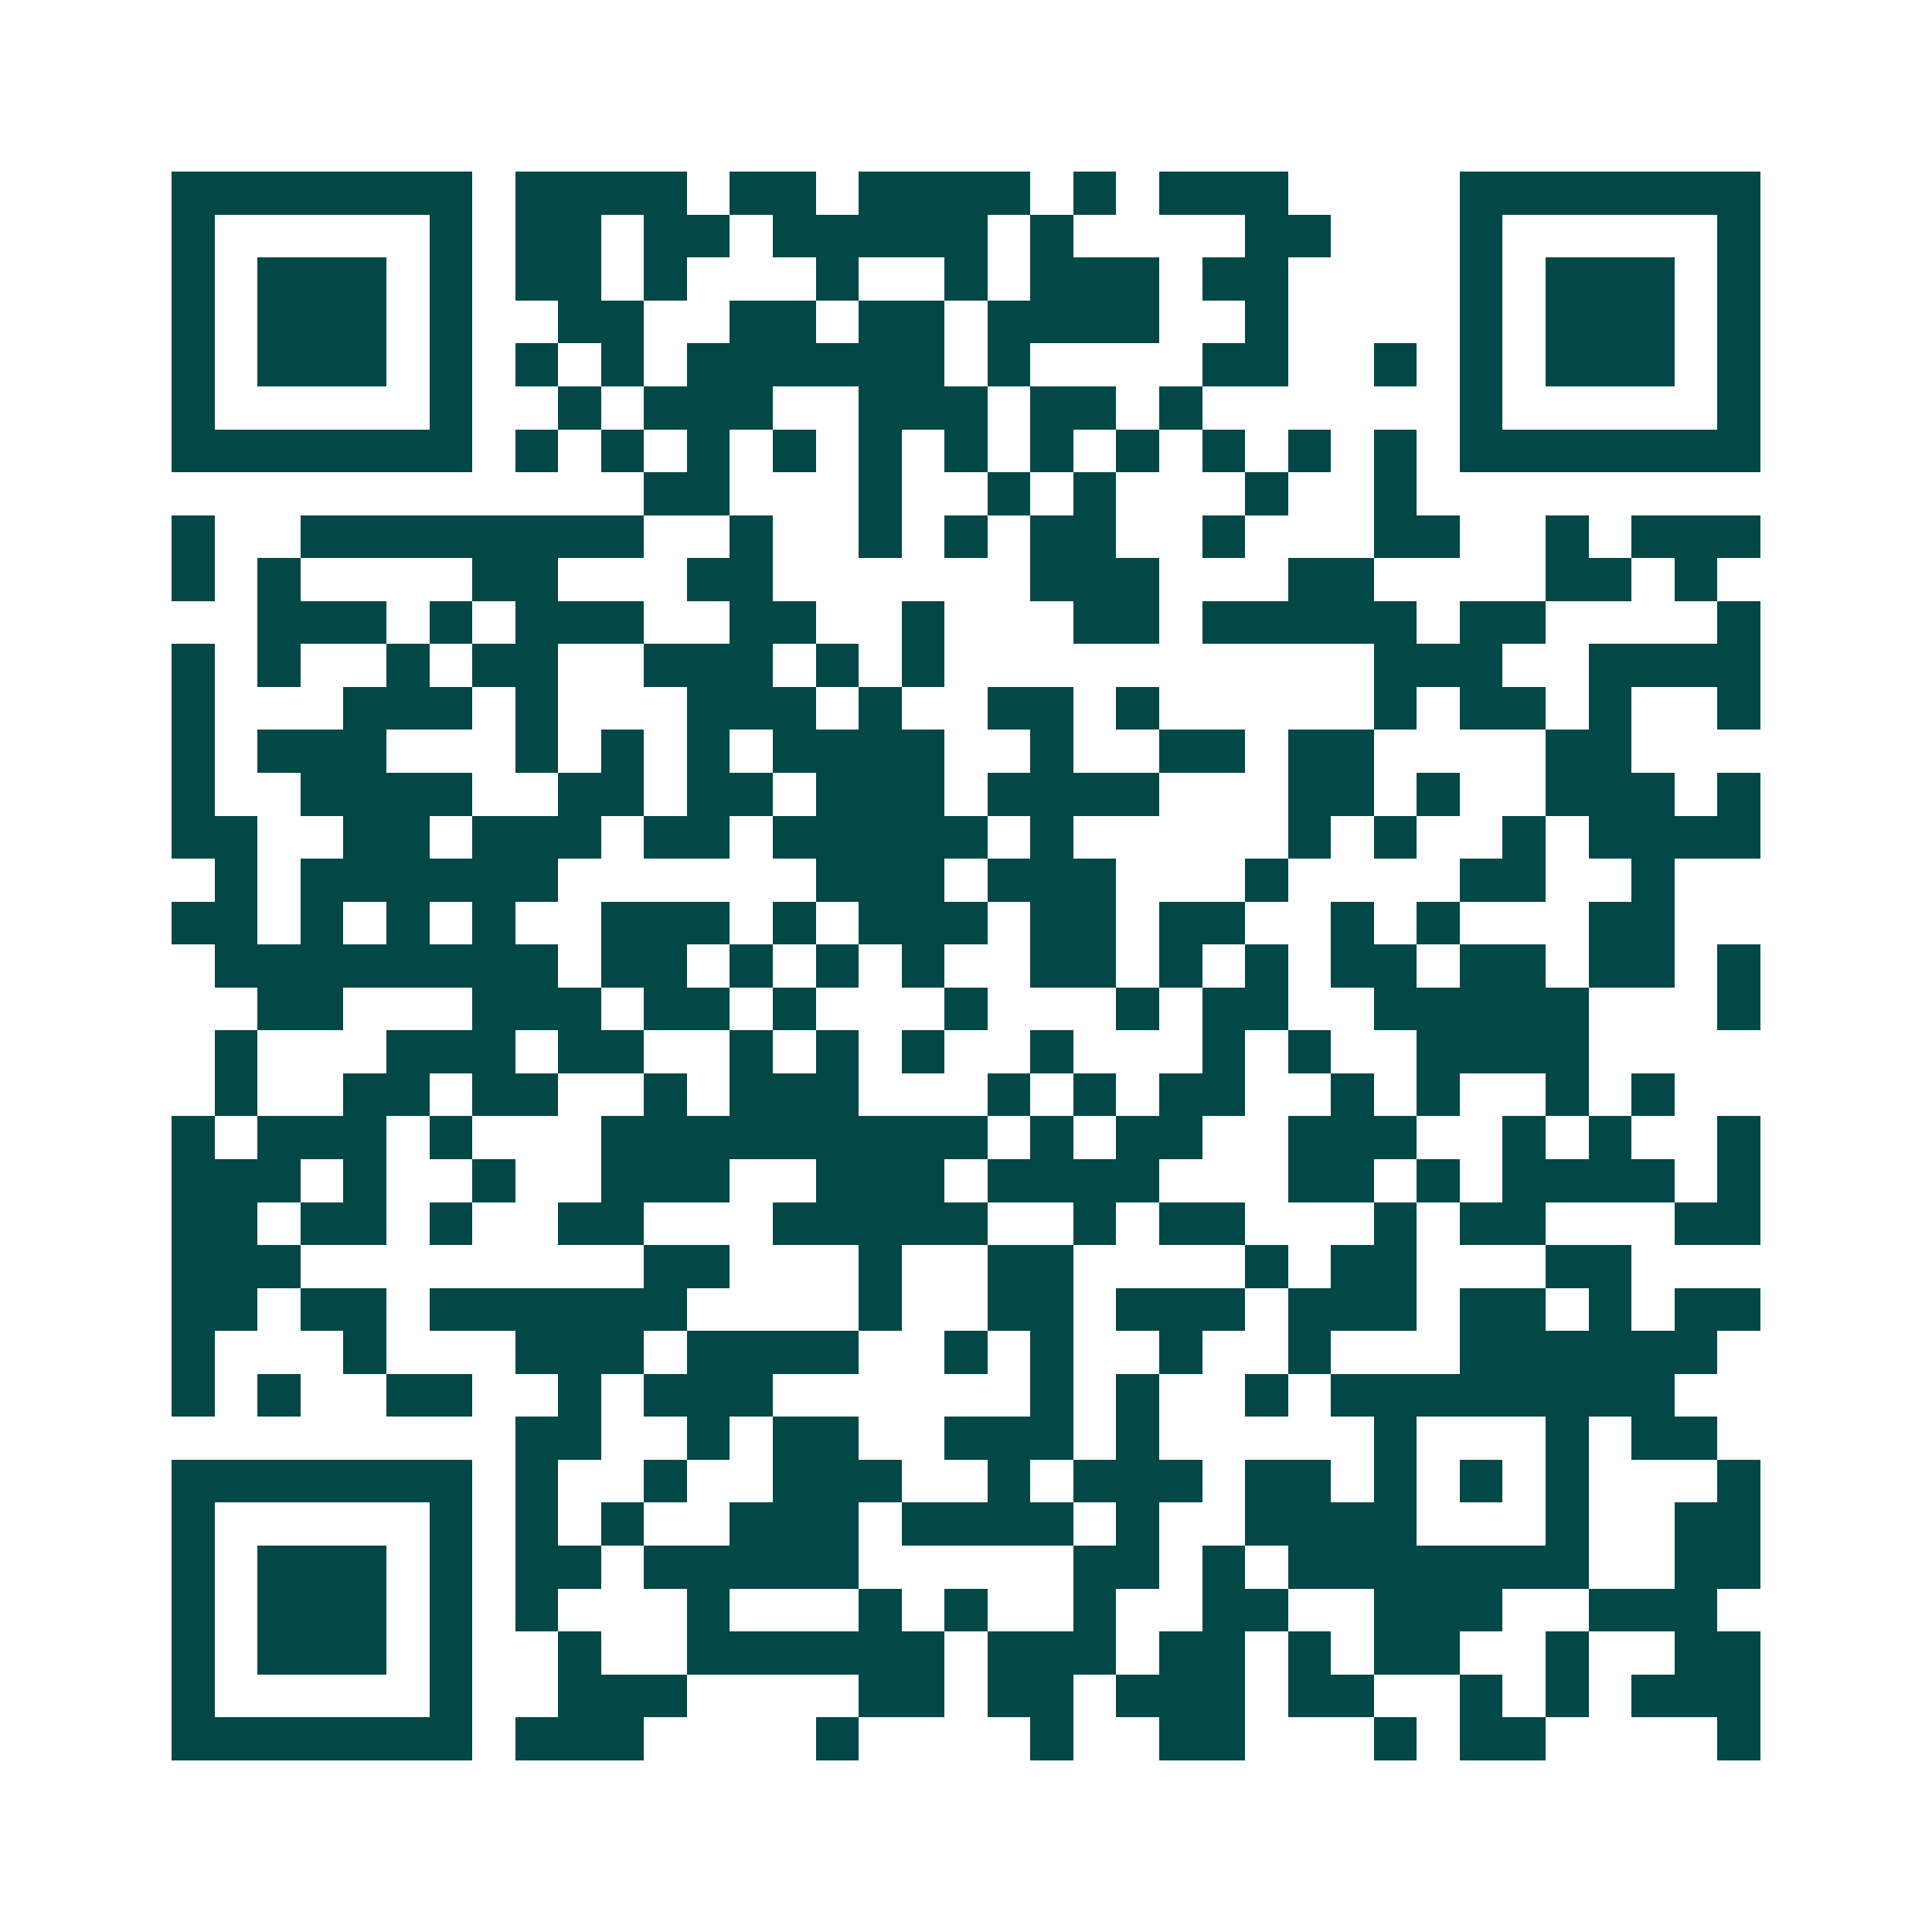 <svg xmlns="http://www.w3.org/2000/svg" width="200" height="200" viewBox="0 0 45 45" shape-rendering="crispEdges"><path fill="#ffffff" d="M0 0h45v45H0z"/><path stroke="#014847" d="M4 4.5h7m1 0h4m1 0h2m1 0h4m1 0h1m1 0h3m4 0h7M4 5.5h1m5 0h1m1 0h2m1 0h2m1 0h5m1 0h1m4 0h2m3 0h1m5 0h1M4 6.5h1m1 0h3m1 0h1m1 0h2m1 0h1m3 0h1m2 0h1m1 0h3m1 0h2m4 0h1m1 0h3m1 0h1M4 7.5h1m1 0h3m1 0h1m2 0h2m2 0h2m1 0h2m1 0h4m2 0h1m4 0h1m1 0h3m1 0h1M4 8.5h1m1 0h3m1 0h1m1 0h1m1 0h1m1 0h6m1 0h1m4 0h2m2 0h1m1 0h1m1 0h3m1 0h1M4 9.5h1m5 0h1m2 0h1m1 0h3m2 0h3m1 0h2m1 0h1m6 0h1m5 0h1M4 10.5h7m1 0h1m1 0h1m1 0h1m1 0h1m1 0h1m1 0h1m1 0h1m1 0h1m1 0h1m1 0h1m1 0h1m1 0h7M15 11.5h2m3 0h1m2 0h1m1 0h1m3 0h1m2 0h1M4 12.5h1m2 0h8m2 0h1m2 0h1m1 0h1m1 0h2m2 0h1m3 0h2m2 0h1m1 0h3M4 13.5h1m1 0h1m4 0h2m3 0h2m6 0h3m3 0h2m4 0h2m1 0h1M6 14.5h3m1 0h1m1 0h3m2 0h2m2 0h1m3 0h2m1 0h5m1 0h2m4 0h1M4 15.5h1m1 0h1m2 0h1m1 0h2m2 0h3m1 0h1m1 0h1m10 0h3m2 0h4M4 16.5h1m3 0h3m1 0h1m3 0h3m1 0h1m2 0h2m1 0h1m5 0h1m1 0h2m1 0h1m2 0h1M4 17.5h1m1 0h3m3 0h1m1 0h1m1 0h1m1 0h4m2 0h1m2 0h2m1 0h2m4 0h2M4 18.5h1m2 0h4m2 0h2m1 0h2m1 0h3m1 0h4m3 0h2m1 0h1m2 0h3m1 0h1M4 19.5h2m2 0h2m1 0h3m1 0h2m1 0h5m1 0h1m5 0h1m1 0h1m2 0h1m1 0h4M5 20.5h1m1 0h6m6 0h3m1 0h3m3 0h1m4 0h2m2 0h1M4 21.5h2m1 0h1m1 0h1m1 0h1m2 0h3m1 0h1m1 0h3m1 0h2m1 0h2m2 0h1m1 0h1m3 0h2M5 22.5h8m1 0h2m1 0h1m1 0h1m1 0h1m2 0h2m1 0h1m1 0h1m1 0h2m1 0h2m1 0h2m1 0h1M6 23.5h2m3 0h3m1 0h2m1 0h1m3 0h1m3 0h1m1 0h2m2 0h5m3 0h1M5 24.5h1m3 0h3m1 0h2m2 0h1m1 0h1m1 0h1m2 0h1m3 0h1m1 0h1m2 0h4M5 25.5h1m2 0h2m1 0h2m2 0h1m1 0h3m3 0h1m1 0h1m1 0h2m2 0h1m1 0h1m2 0h1m1 0h1M4 26.5h1m1 0h3m1 0h1m3 0h9m1 0h1m1 0h2m2 0h3m2 0h1m1 0h1m2 0h1M4 27.5h3m1 0h1m2 0h1m2 0h3m2 0h3m1 0h4m3 0h2m1 0h1m1 0h4m1 0h1M4 28.5h2m1 0h2m1 0h1m2 0h2m3 0h5m2 0h1m1 0h2m3 0h1m1 0h2m3 0h2M4 29.5h3m8 0h2m3 0h1m2 0h2m4 0h1m1 0h2m3 0h2M4 30.5h2m1 0h2m1 0h6m4 0h1m2 0h2m1 0h3m1 0h3m1 0h2m1 0h1m1 0h2M4 31.5h1m3 0h1m3 0h3m1 0h4m2 0h1m1 0h1m2 0h1m2 0h1m3 0h6M4 32.5h1m1 0h1m2 0h2m2 0h1m1 0h3m6 0h1m1 0h1m2 0h1m1 0h8M12 33.5h2m2 0h1m1 0h2m2 0h3m1 0h1m5 0h1m3 0h1m1 0h2M4 34.5h7m1 0h1m2 0h1m2 0h3m2 0h1m1 0h3m1 0h2m1 0h1m1 0h1m1 0h1m3 0h1M4 35.5h1m5 0h1m1 0h1m1 0h1m2 0h3m1 0h4m1 0h1m2 0h4m3 0h1m2 0h2M4 36.5h1m1 0h3m1 0h1m1 0h2m1 0h5m5 0h2m1 0h1m1 0h7m2 0h2M4 37.5h1m1 0h3m1 0h1m1 0h1m3 0h1m3 0h1m1 0h1m2 0h1m2 0h2m2 0h3m2 0h3M4 38.5h1m1 0h3m1 0h1m2 0h1m2 0h6m1 0h3m1 0h2m1 0h1m1 0h2m2 0h1m2 0h2M4 39.5h1m5 0h1m2 0h3m4 0h2m1 0h2m1 0h3m1 0h2m2 0h1m1 0h1m1 0h3M4 40.5h7m1 0h3m4 0h1m4 0h1m2 0h2m3 0h1m1 0h2m4 0h1"/></svg>
